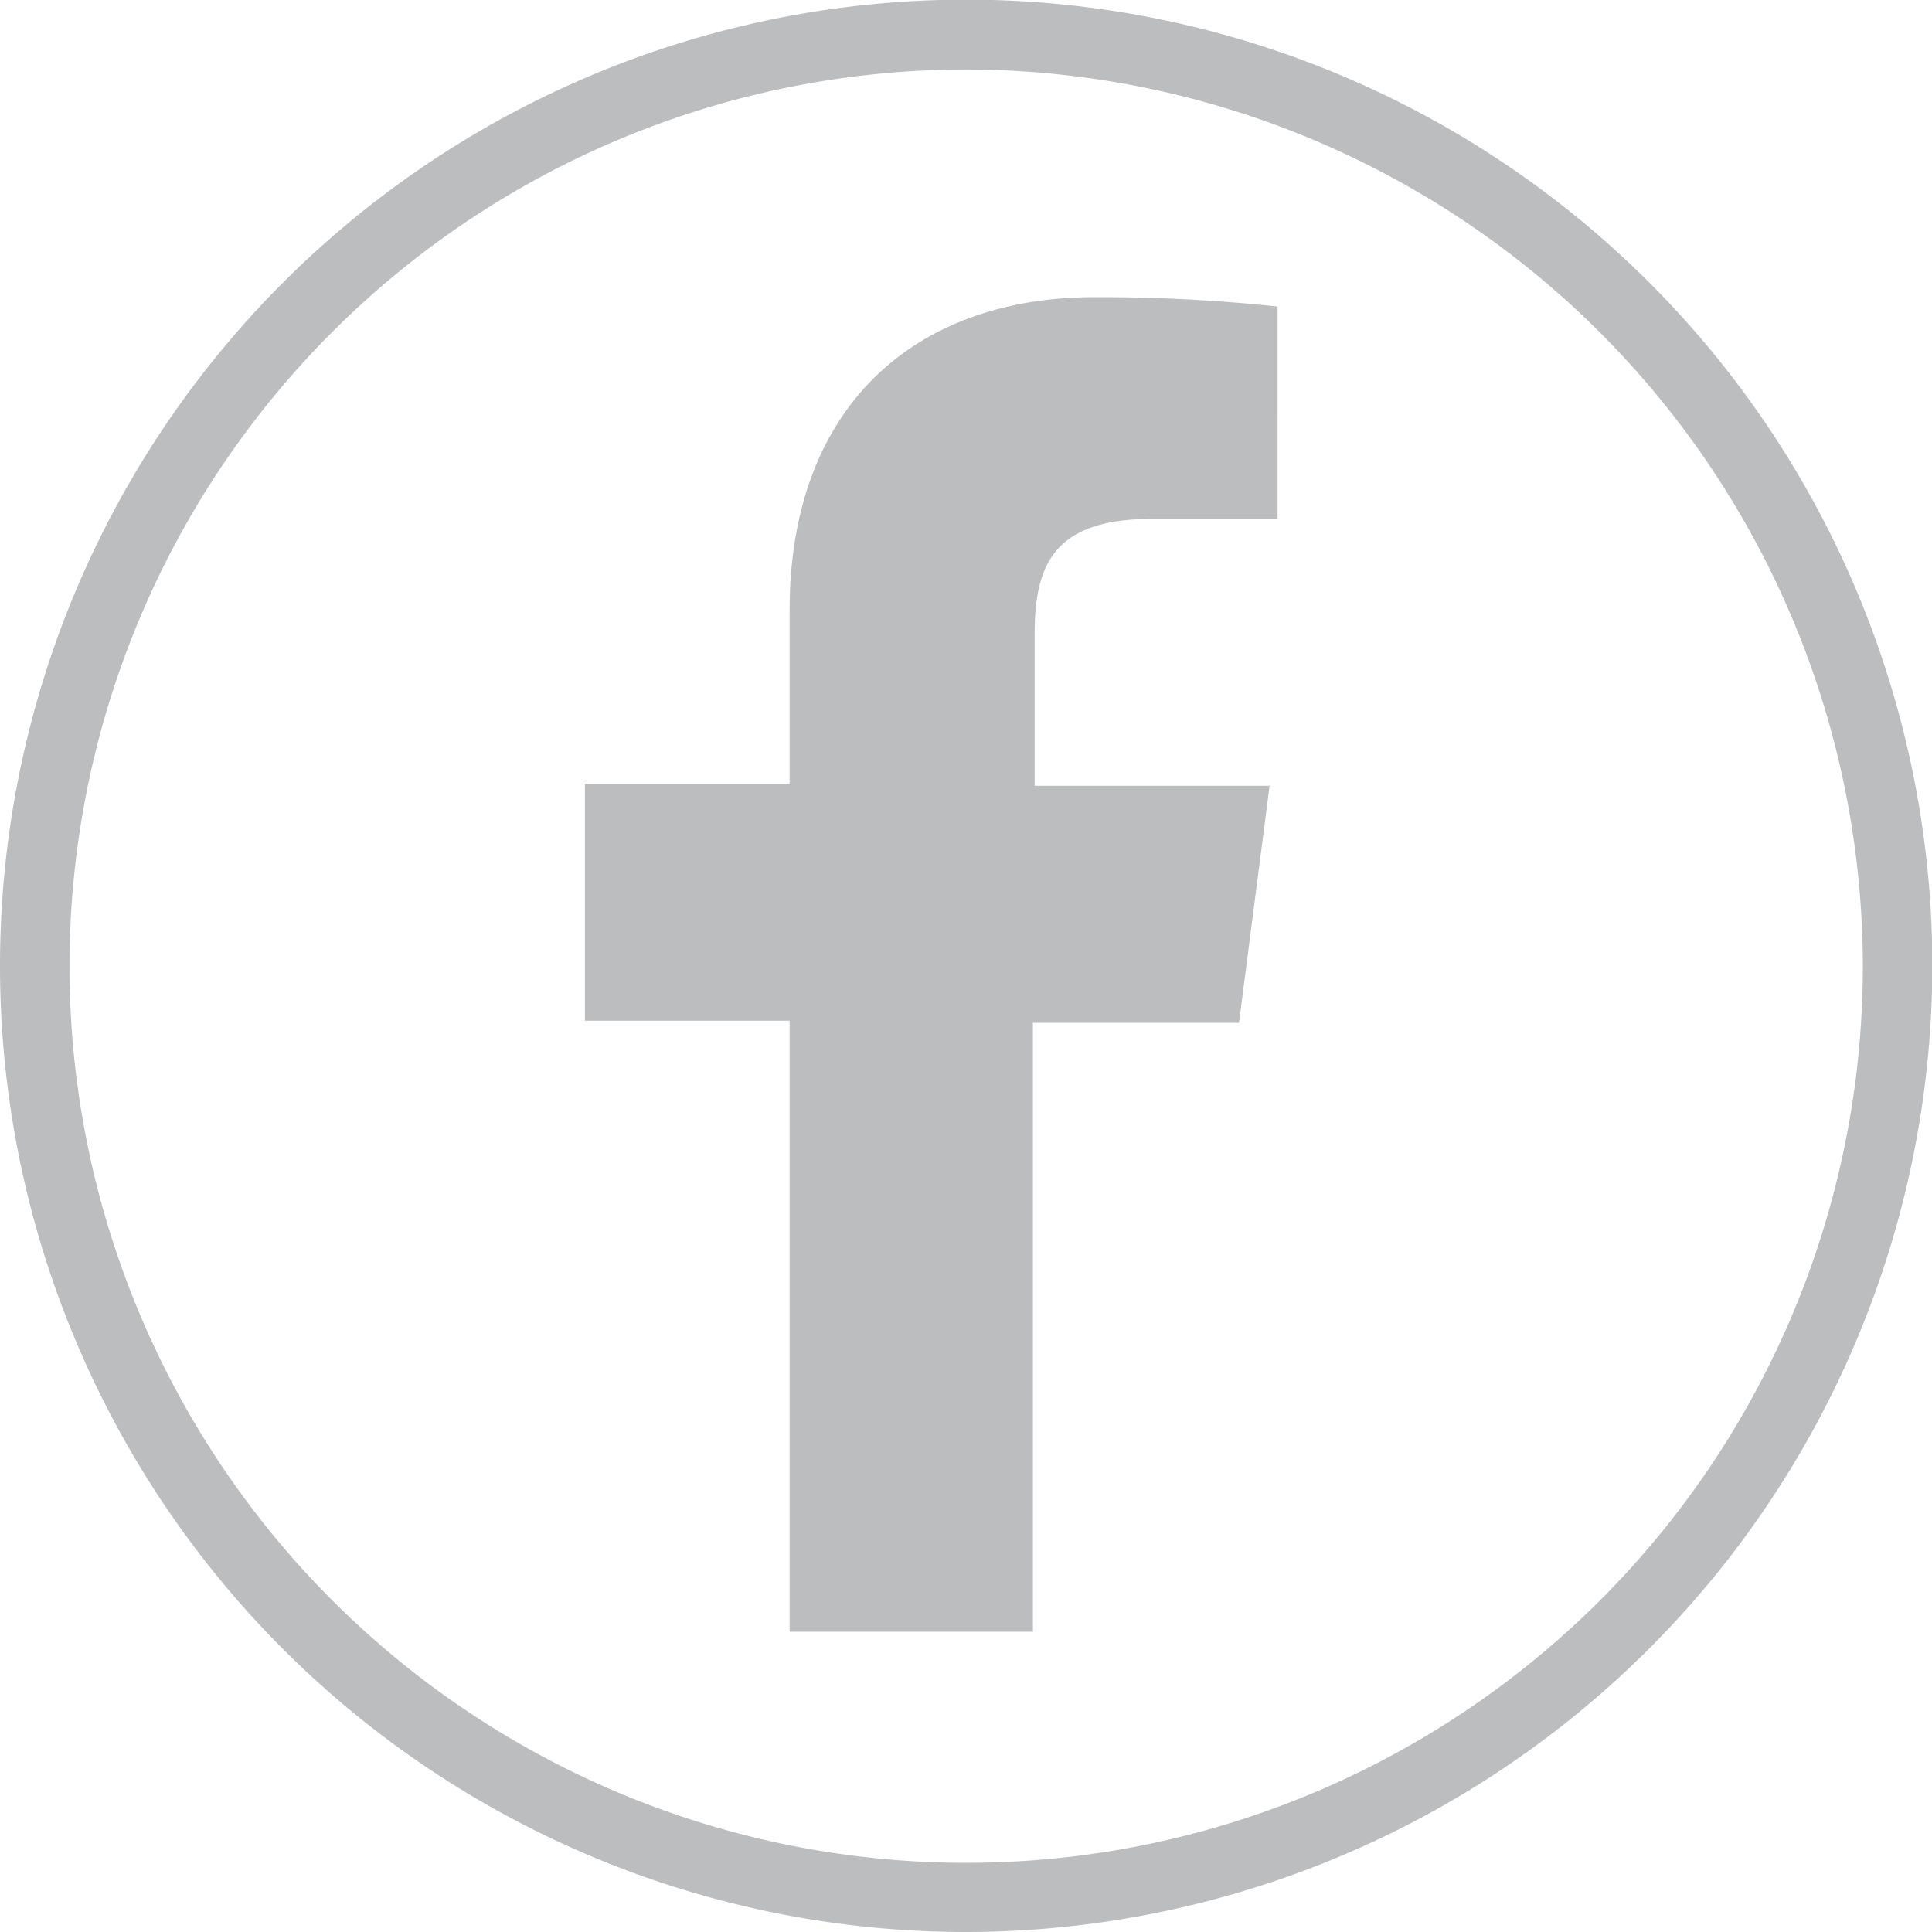 <svg xmlns="http://www.w3.org/2000/svg" viewBox="0 0 55.59 55.59"><defs><style>.cls-1{fill:#bbbdbf;}</style></defs><title>Asset 1</title><g id="Layer_2" data-name="Layer 2"><g id="NEJM_Group_Childpage_Discover_our_Products_2.C"><path class="cls-1" d="M27.8,55.59a27.8,27.8,0,1,1,27.8-27.8A27.83,27.83,0,0,1,27.8,55.59ZM27.8,2a25.8,25.8,0,1,0,25.8,25.8A25.83,25.83,0,0,0,27.8,2Z"/><path class="cls-1" d="M35.65,29.43l.88-6.82H29.77V18.25c0-2,.55-3.32,3.38-3.32h3.61V8.82a48.5,48.5,0,0,0-5.26-.27c-5.21,0-8.78,3.18-8.78,9v5H16.83v6.82h5.89V46.95h7V29.43Z"/></g></g></svg>